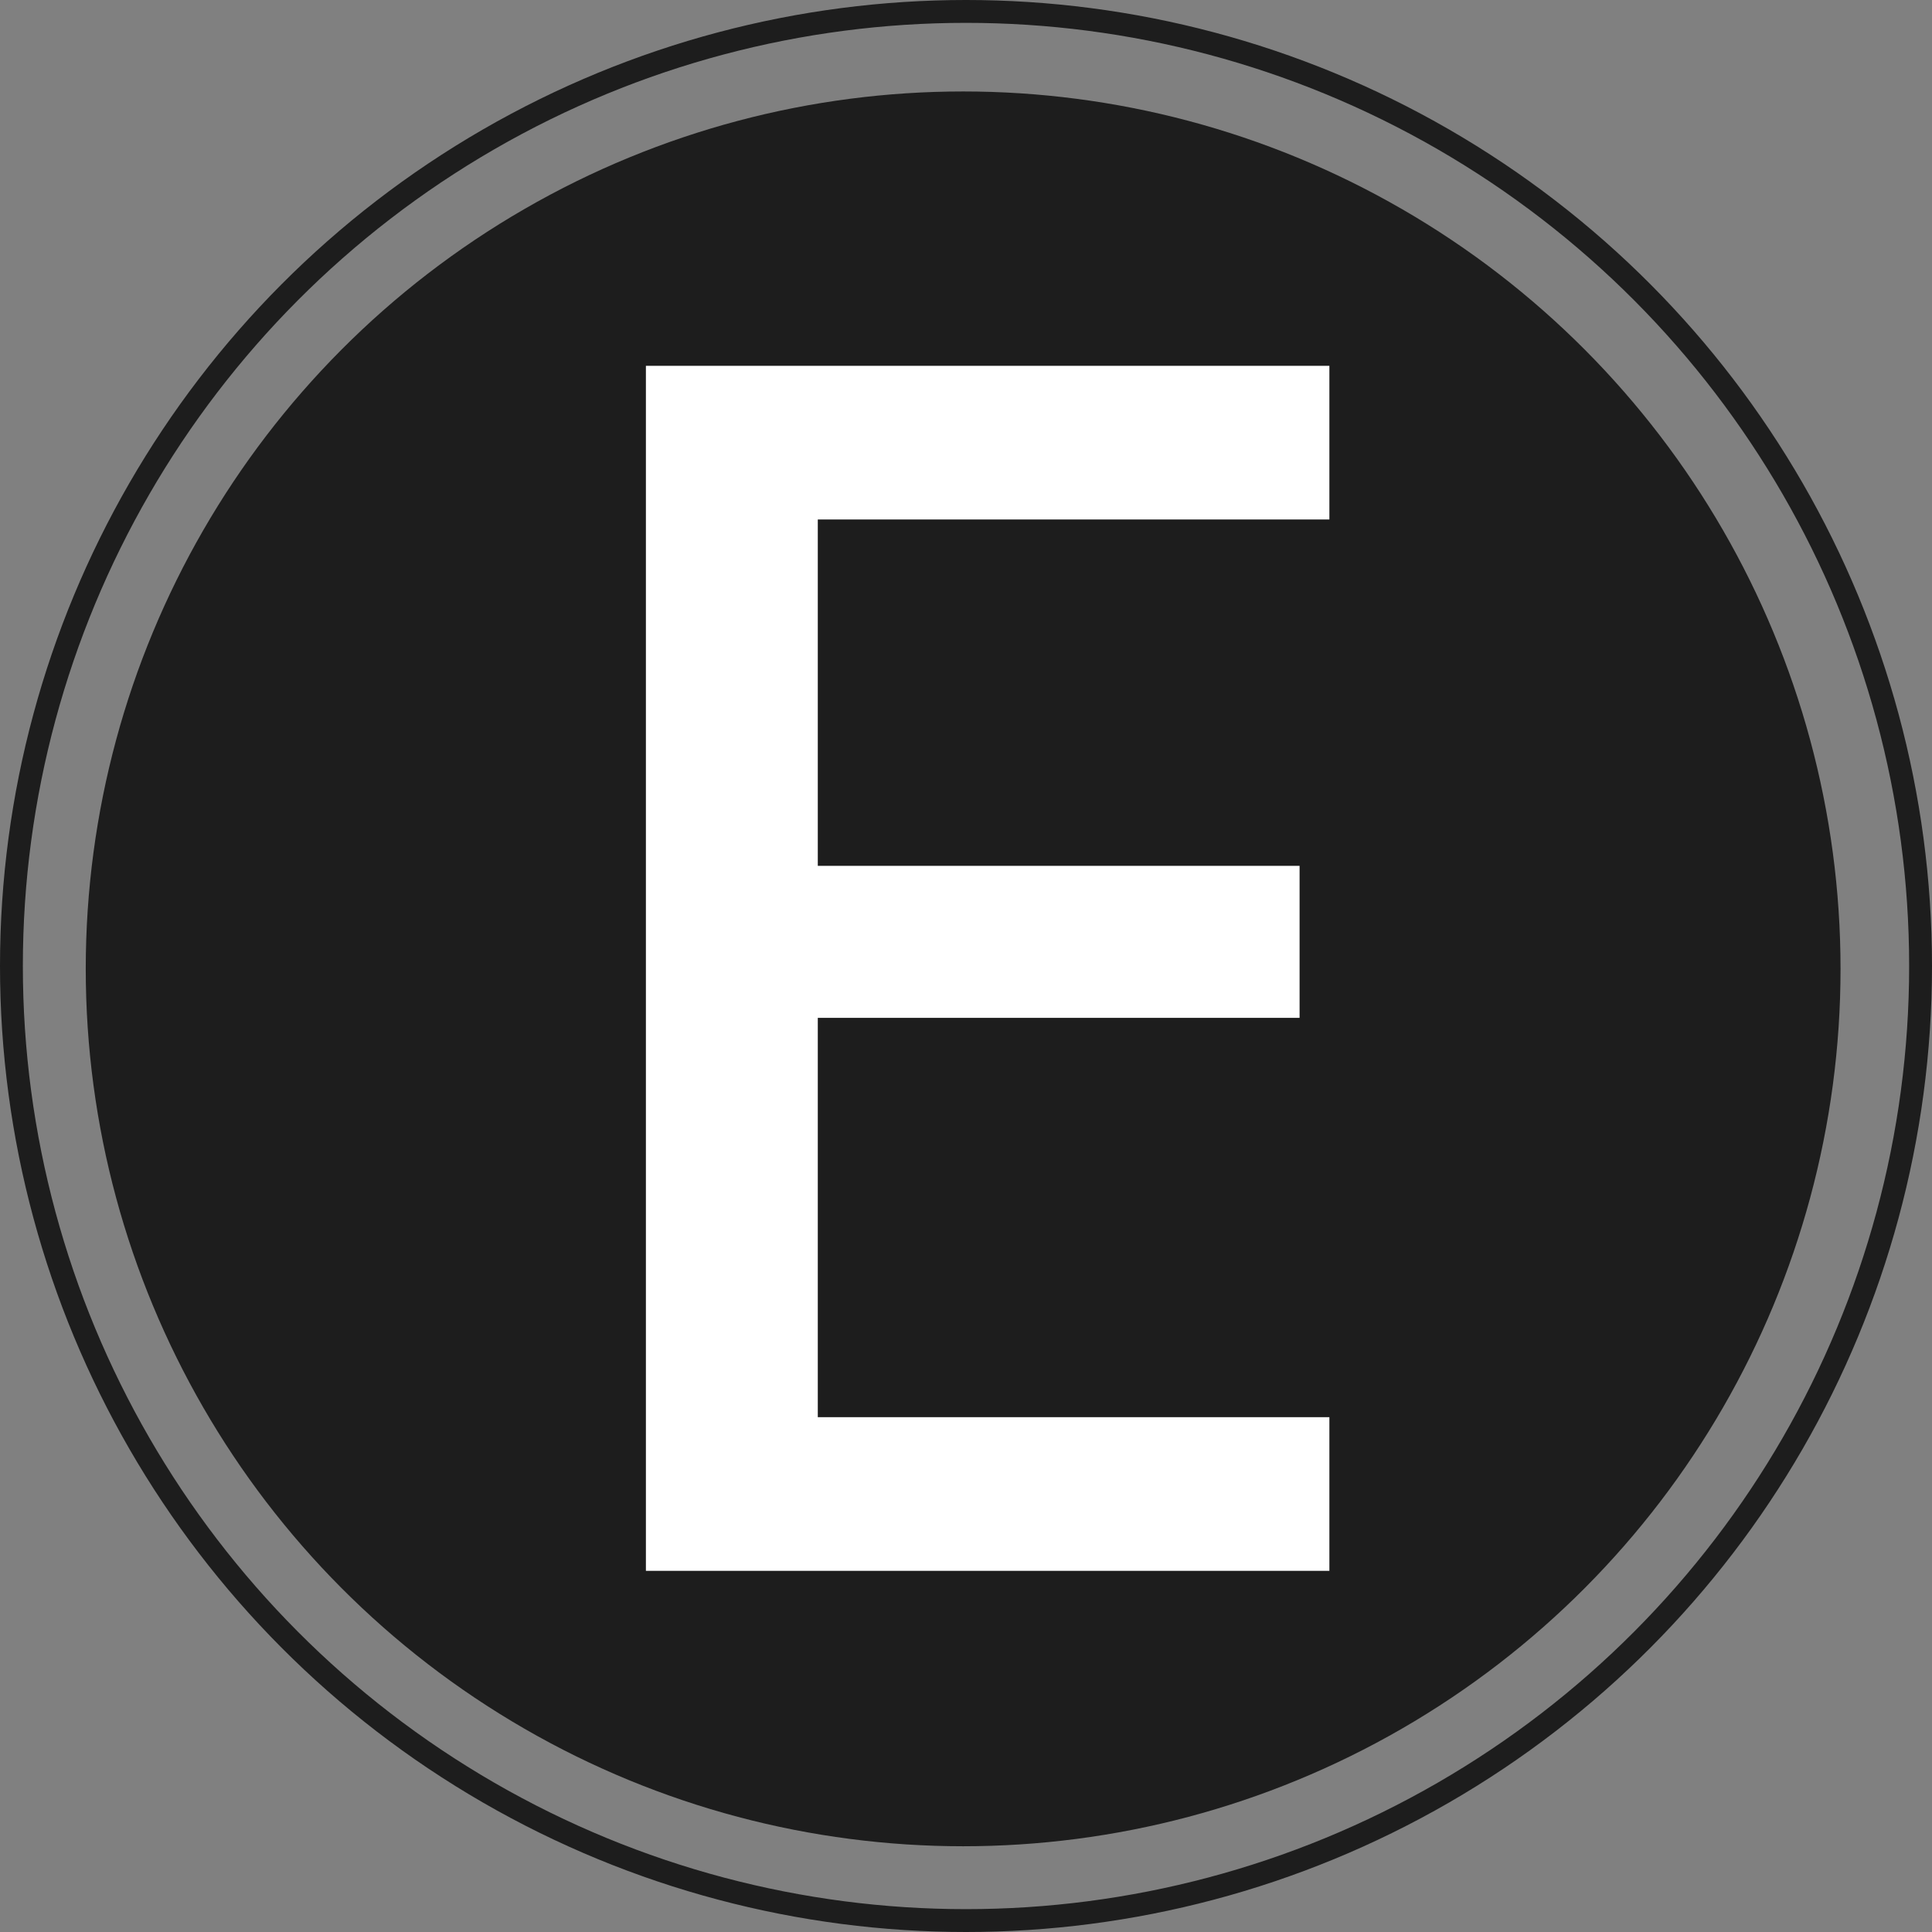 <?xml version="1.0" encoding="UTF-8"?> <svg xmlns="http://www.w3.org/2000/svg" width="94" height="94" viewBox="0 0 94 94" fill="none"><rect x="0" y="0" width="94" height="94" fill="#808080" stroke="none"/><circle cx="47" cy="47" r="46.444" stroke="#1D1D1D" stroke-width="1.112"></circle><circle cx="46.861" cy="47.139" r="42.689" fill="#1D1D1D"></circle><path d="M64.402 18.077V24.997H39.511V42.405H62.952V49.245H39.511V69.23H64.402V76.15H31.704V18.077H64.402Z" fill="white" stroke="white" stroke-width="0.556"></path></svg> 